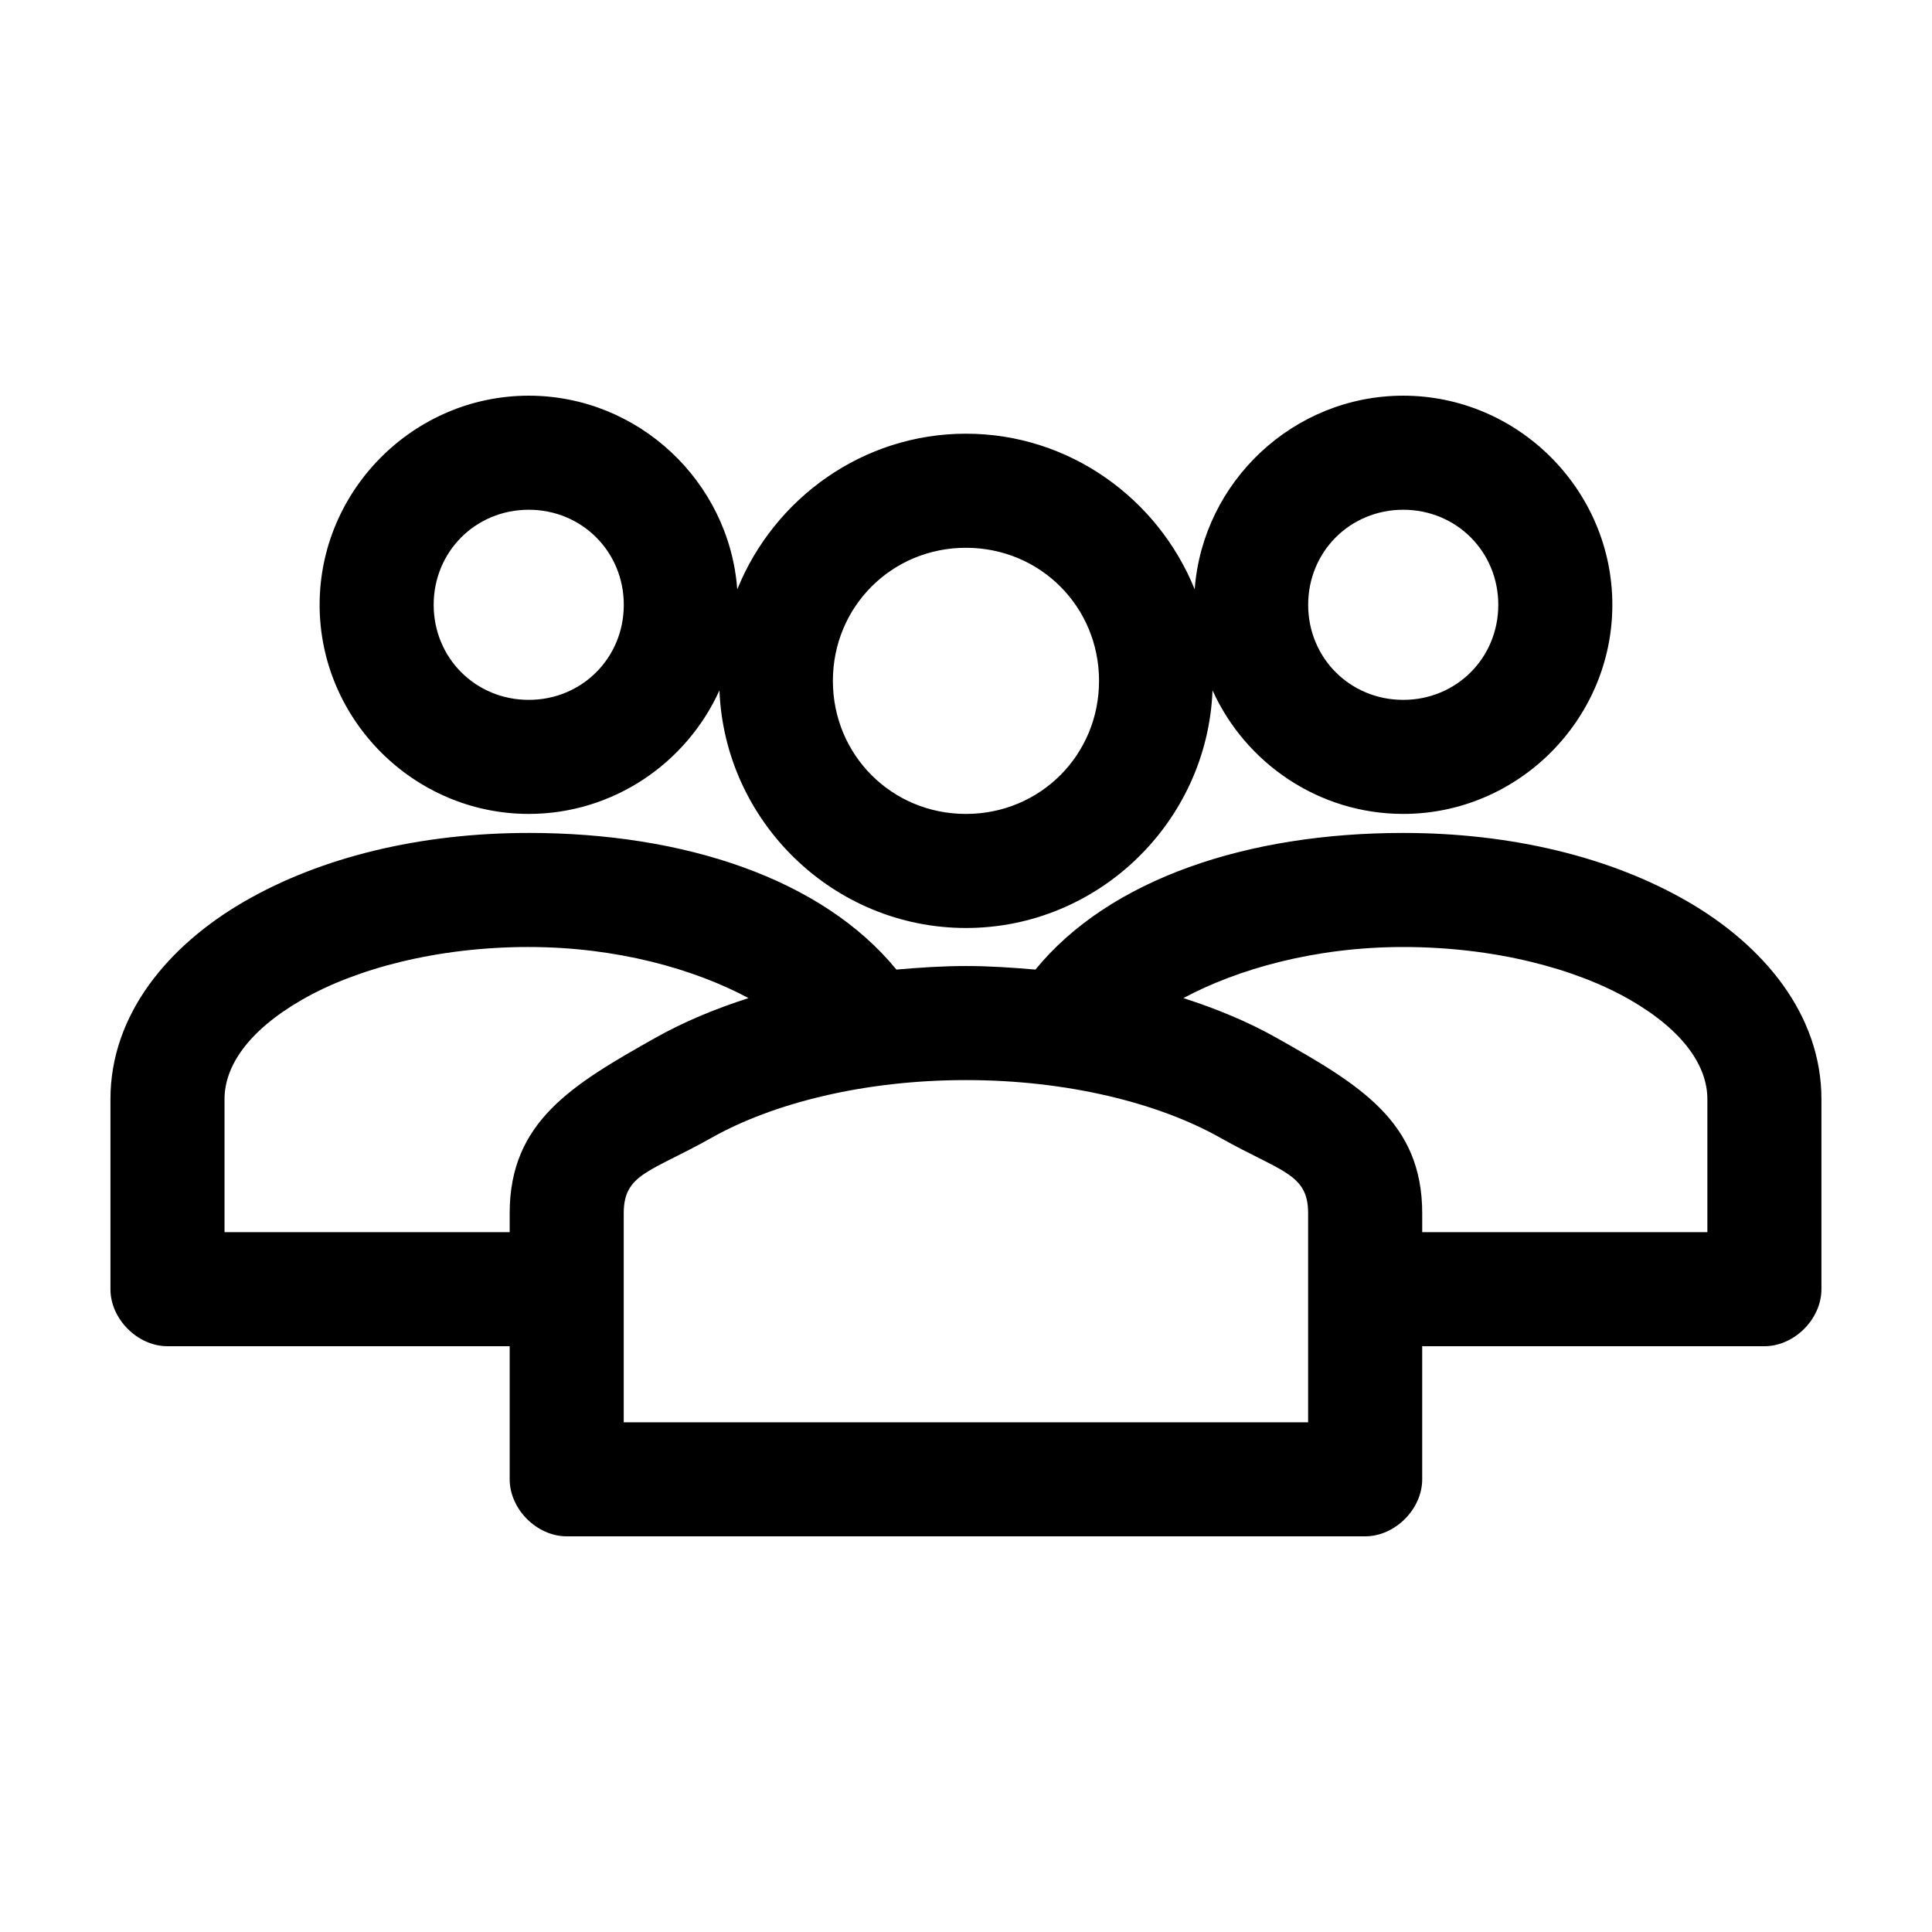 <?xml version="1.0" encoding="UTF-8"?>
<!-- The Best Svg Icon site in the world: iconSvg.co, Visit us! https://iconsvg.co -->
<svg fill="#000000" width="800px" height="800px" version="1.1" viewBox="144 144 512 512" xmlns="http://www.w3.org/2000/svg">
 <path d="m284.12 248.86c-30.43 0-55.418 24.992-55.418 55.418 0 30.43 24.992 55.418 55.418 55.418 22.391 0 41.828-13.477 50.539-32.746 1.359 34.82 30.203 62.977 65.336 62.977 35.137 0 63.977-28.156 65.336-62.977 8.711 19.273 28.148 32.746 50.539 32.746 30.43 0 55.418-24.992 55.418-55.418 0-30.43-24.992-55.418-55.418-55.418-29.055 0-53.148 22.777-55.262 51.324-9.727-24.039-33.215-41.25-60.613-41.25-27.398 0-50.887 17.211-60.613 41.25-2.113-28.547-26.203-51.324-55.262-51.324zm0 30.23c14.09 0 25.191 11.098 25.191 25.191 0 14.09-11.098 25.191-25.191 25.191-14.09 0-25.191-11.098-25.191-25.191 0-14.09 11.098-25.191 25.191-25.191zm231.75 0c14.09 0 25.191 11.098 25.191 25.191 0 14.09-11.098 25.191-25.191 25.191-14.09 0-25.191-11.098-25.191-25.191 0-14.09 11.098-25.191 25.191-25.191zm-115.88 10.078c19.656 0 35.266 15.609 35.266 35.266s-15.609 35.266-35.266 35.266-35.266-15.609-35.266-35.266 15.609-35.266 35.266-35.266zm-115.88 75.57c-28.836 0-55.039 6.445-75.258 18.105-20.219 11.656-35.582 29.984-35.582 52.426v50.383c0 7.914 7.199 15.113 15.113 15.113h90.688v35.266c0 7.914 7.199 15.113 15.113 15.113h211.6c7.914 0 15.113-7.199 15.113-15.113v-35.266h90.688c7.914 0 15.113-7.199 15.113-15.113v-50.383c0-22.441-15.363-40.77-35.582-52.426-20.219-11.66-46.422-18.105-75.258-18.105-41.227 0-77.781 12.152-97.457 36.211-6.043-0.52-12.125-0.945-18.422-0.945-6.293 0-12.379 0.422-18.422 0.945-19.668-24.062-56.227-36.215-97.453-36.215zm0 30.23c23.367 0 43.863 5.832 58.254 13.539-8.898 2.852-17.211 6.32-24.719 10.547-22.078 12.434-38.574 22.23-38.574 46.441v5.039h-75.57v-35.266c0-8.57 6.078-17.996 20.469-26.293 14.387-8.297 35.945-14.012 60.141-14.012zm231.75 0c24.195 0 45.754 5.715 60.141 14.012 14.387 8.297 20.469 17.723 20.469 26.293v35.266h-75.57v-5.039c0-24.211-16.5-34.008-38.574-46.445-7.508-4.231-15.82-7.695-24.719-10.547 14.391-7.707 34.883-13.539 58.254-13.539zm-115.88 35.266c27.094 0 51.211 6.16 67.383 15.273 16.172 9.109 23.301 9.473 23.301 19.996v55.418h-181.37v-55.418c0-10.523 7.129-10.887 23.301-19.996 16.172-9.109 40.289-15.273 67.383-15.273z"/>
</svg>